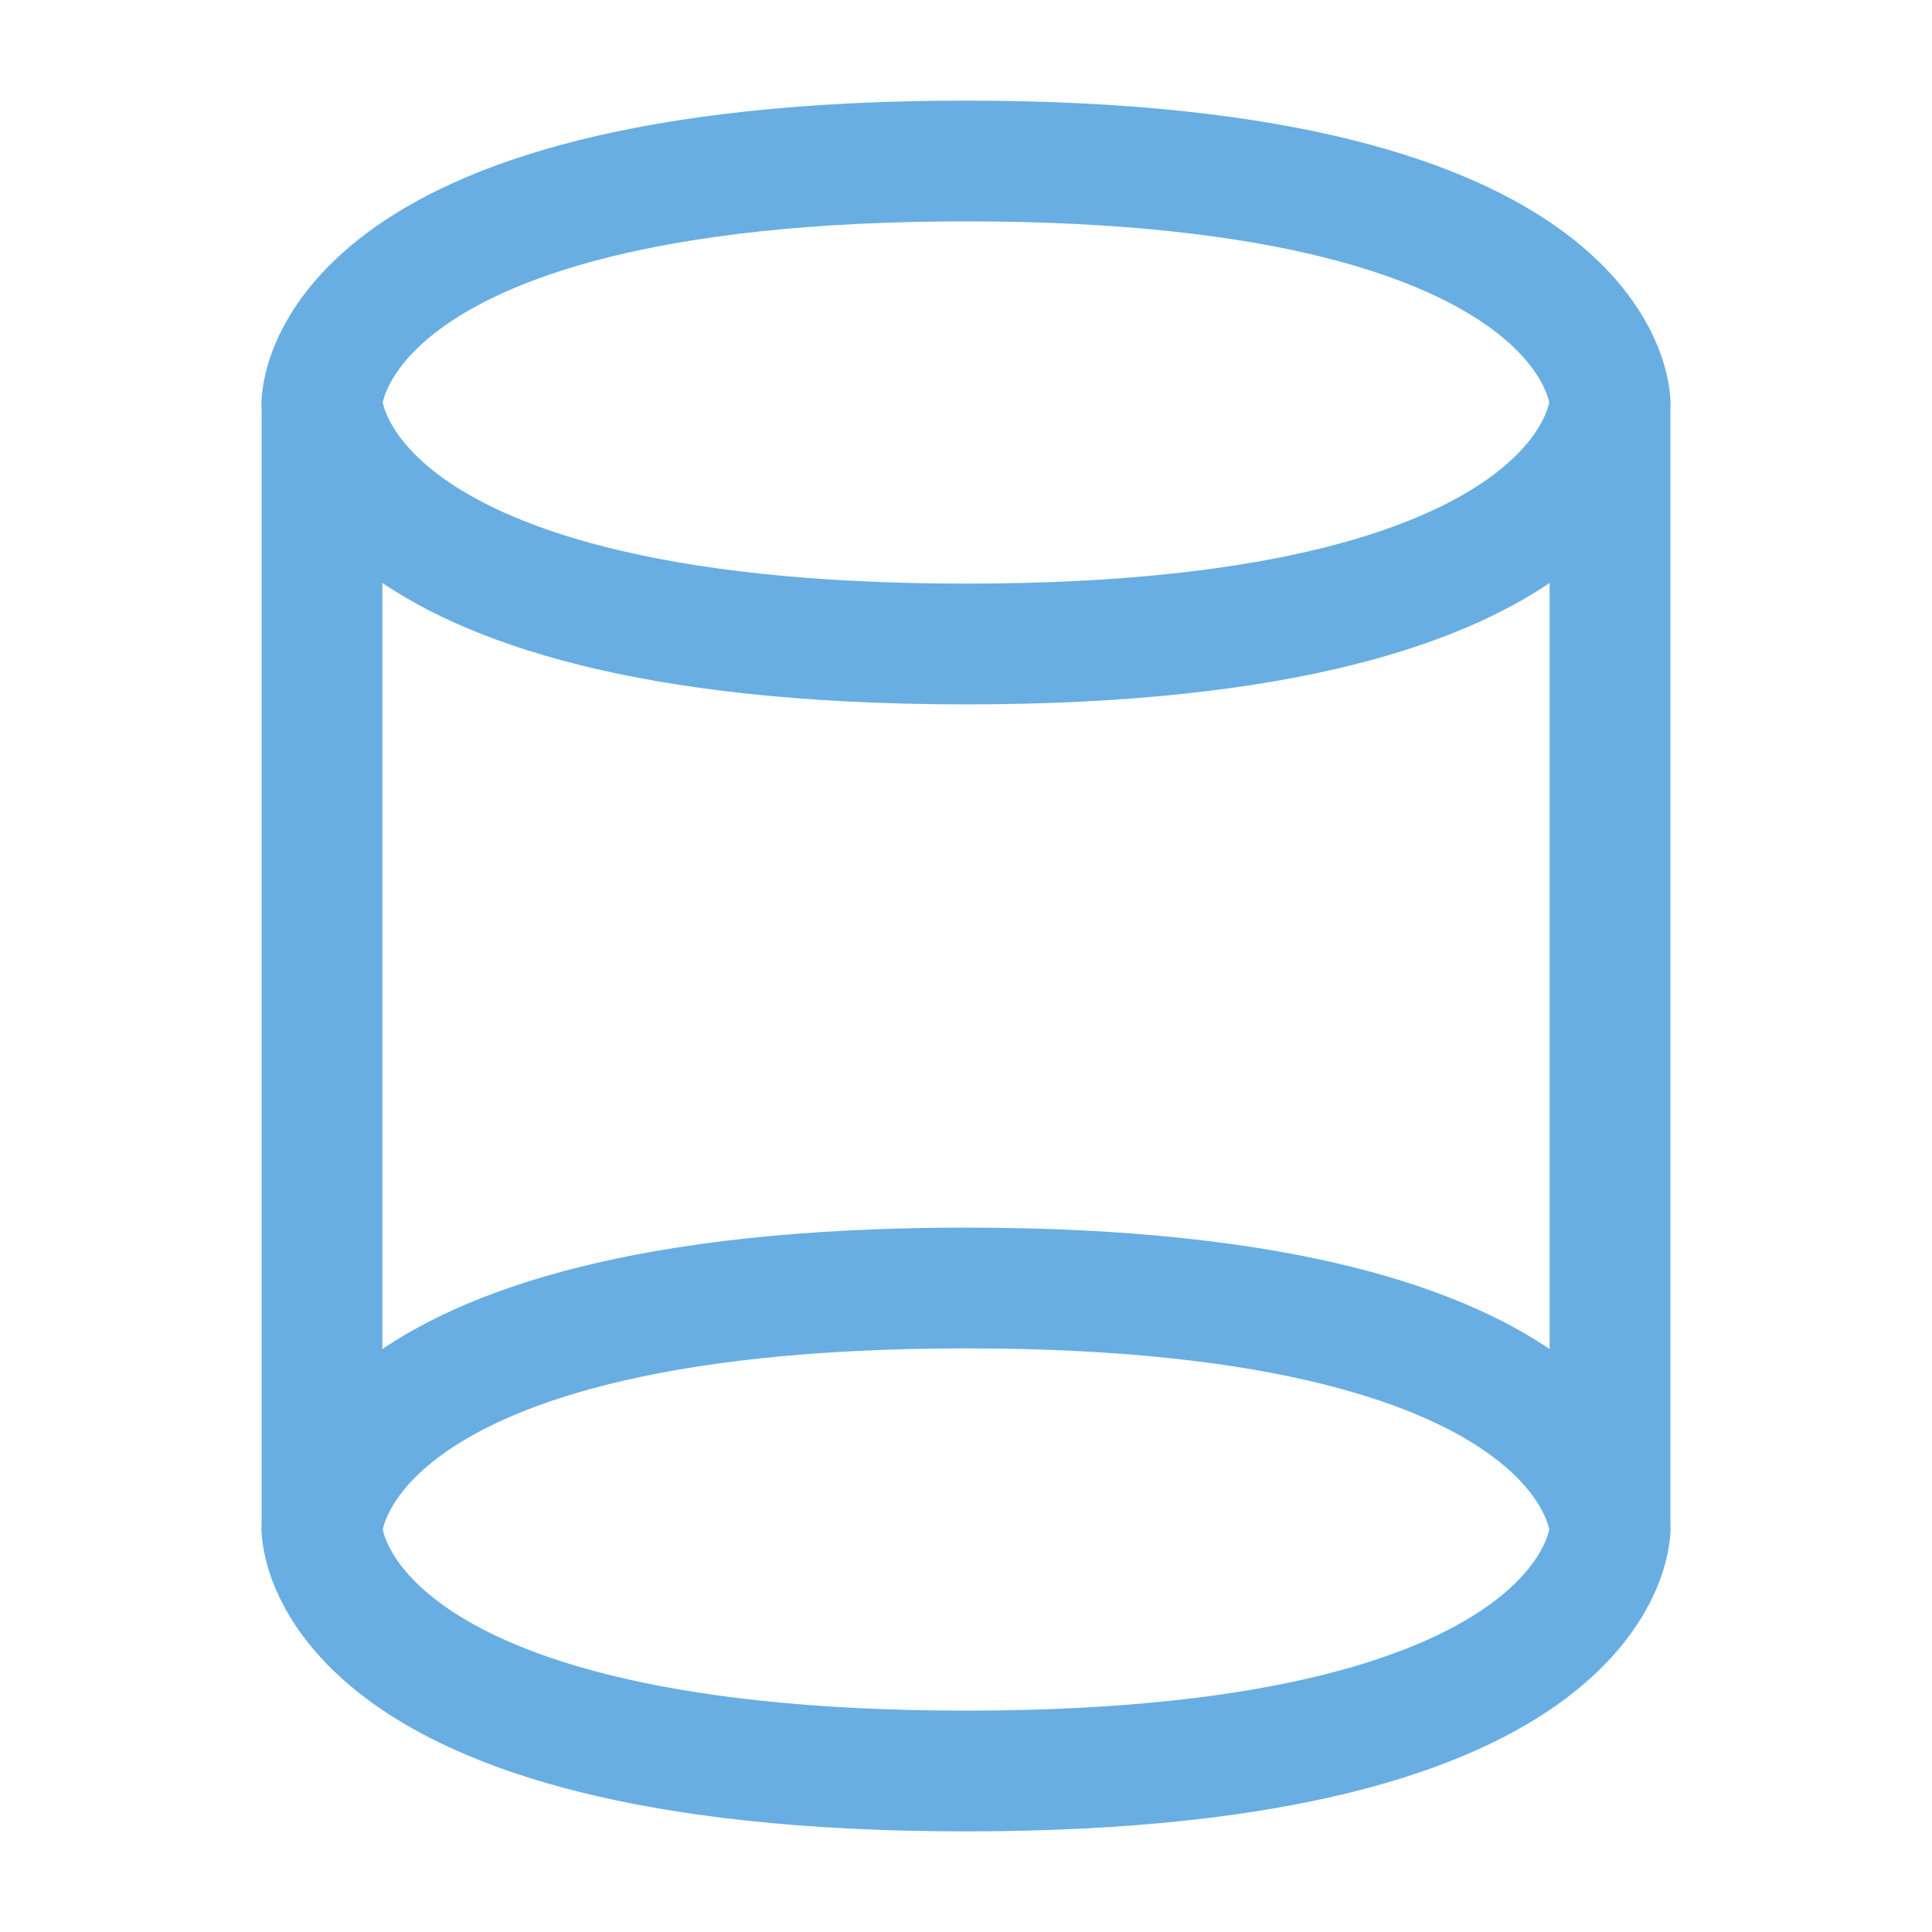 <svg xmlns="http://www.w3.org/2000/svg" width="24" height="24" viewBox="0 0 24 24" fill="none">
    <path d="M12 2C20 2 20 5 20 5C20 5 20 8 12 8C4 8 4 5 4 5C4 5 4 2 12 2Z" stroke="#68AEE2" stroke-width="1.5"/>
    <path d="M12 16C20 16 20 19 20 19C20 19 20 22 12 22C4 22 4 19 4 19C4 19 4 16 12 16Z" stroke="#68AEE2" stroke-width="1.5"/>
    <path d="M20 5V19" stroke="#68AEE2" stroke-width="1.5" stroke-linecap="round" stroke-linejoin="round"/>
    <path d="M4 5V19" stroke="#68AEE2" stroke-width="1.5" stroke-linecap="round" stroke-linejoin="round"/>
</svg>
